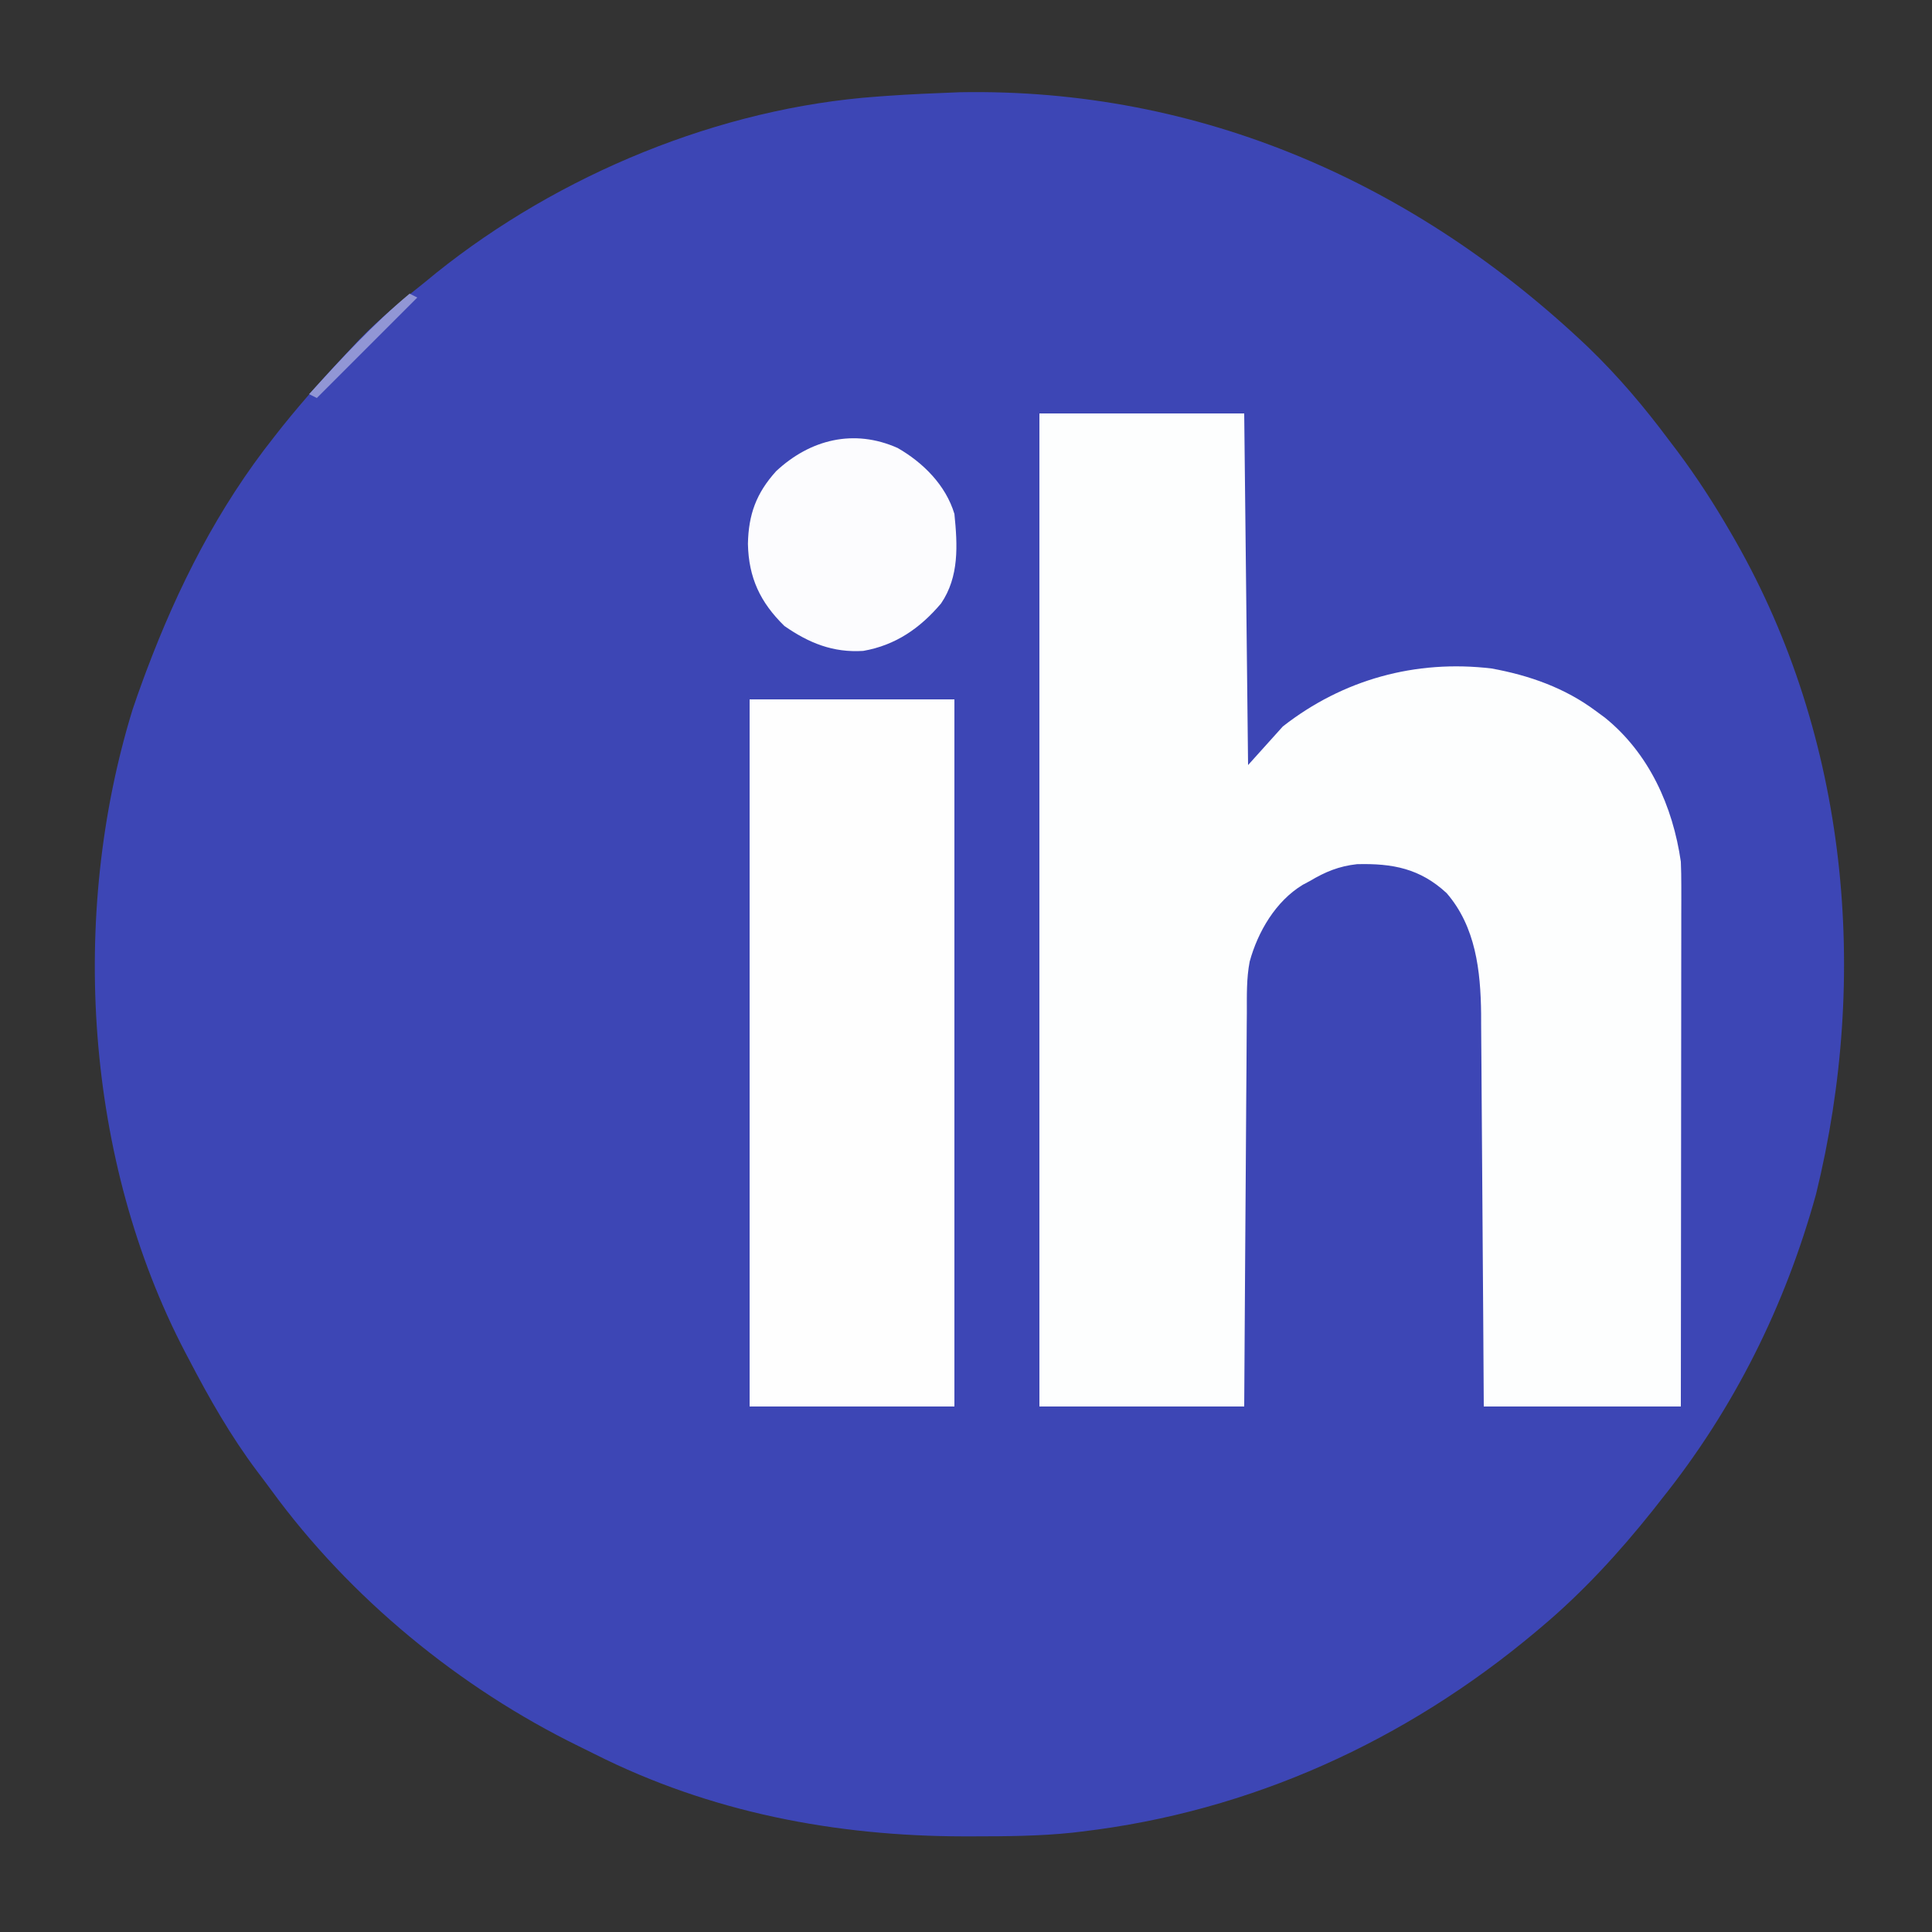 <?xml version="1.0" encoding="UTF-8"?>
<svg version="1.1" xmlns="http://www.w3.org/2000/svg" width="500" height="500">
<rect width="100%" height="100%" fill="#333333" stroke="none"/>
<path d="M0 0 C62.37 -1.154 118.133 23.576 162.797 66.094 C170.527 73.565 177.249 81.517 183.668 90.129 C184.747 91.55 184.747 91.55 185.848 93 C190.901 99.773 195.451 106.807 199.668 114.129 C200.252 115.141 200.252 115.141 200.848 116.174 C229.899 167.229 235.554 228.512 221.668 285.129 C213.68 314.079 200.441 340.684 181.668 364.129 C180.898 365.11 180.129 366.091 179.336 367.102 C170.677 377.944 161.295 388.189 150.668 397.129 C149.874 397.799 149.874 397.799 149.065 398.482 C115.441 426.679 75.396 444.96 31.668 450.129 C30.88 450.223 30.092 450.317 29.28 450.415 C20.717 451.318 12.144 451.372 3.543 451.379 C2.751 451.38 1.96 451.38 1.144 451.381 C-32.127 451.336 -64.493 445.156 -94.37 430.115 C-95.742 429.426 -97.118 428.746 -98.497 428.072 C-129.403 412.957 -157.788 389.665 -178.113 361.797 C-179.345 360.111 -180.604 358.448 -181.867 356.785 C-188.633 347.749 -194.125 338.13 -199.332 328.129 C-199.685 327.461 -200.038 326.793 -200.402 326.104 C-226.346 276.453 -230.442 213.101 -214.02 159.754 C-213.157 157.193 -212.273 154.661 -211.332 152.129 C-211.045 151.354 -210.757 150.579 -210.461 149.78 C-202.238 127.919 -191.884 107.484 -177.332 89.129 C-176.613 88.216 -175.893 87.304 -175.152 86.363 C-169.51 79.336 -163.51 72.684 -157.332 66.129 C-156.642 65.397 -155.953 64.665 -155.242 63.91 C-149.992 58.498 -144.236 53.807 -138.332 49.129 C-137.378 48.346 -136.424 47.564 -135.441 46.758 C-103.628 21.266 -62.076 4.041 -21.332 1.129 C-20.594 1.074 -19.856 1.019 -19.096 0.962 C-12.734 0.507 -6.372 0.247 0 0 Z " fill="#3D46B5" transform="translate(248.332,23.871)"/>
<path d="M0 0 C17.49 0 34.98 0 53 0 C53.33 30.03 53.66 60.06 54 91 C56.97 87.7 59.94 84.4 63 81 C78.533 68.853 97.354 63.659 117 66 C126.762 67.773 136.007 71.027 144 77 C144.766 77.562 145.531 78.124 146.32 78.703 C157.775 87.945 163.924 101.657 166 116 C166.085 118.023 166.122 120.049 166.12 122.074 C166.122 123.866 166.122 123.866 166.124 125.695 C166.121 126.991 166.117 128.288 166.114 129.625 C166.113 131.015 166.113 132.405 166.114 133.795 C166.114 137.557 166.108 141.318 166.101 145.08 C166.095 149.016 166.095 152.952 166.093 156.888 C166.09 164.336 166.082 171.783 166.072 179.231 C166.061 187.712 166.055 196.194 166.05 204.675 C166.04 222.117 166.022 239.558 166 257 C149.17 257 132.34 257 115 257 C114.951 249.187 114.902 241.374 114.852 233.324 C114.816 228.361 114.78 223.398 114.742 218.436 C114.682 210.566 114.624 202.697 114.578 194.827 C114.541 188.479 114.495 182.131 114.442 175.784 C114.423 173.367 114.408 170.951 114.397 168.535 C114.38 165.138 114.351 161.743 114.319 158.346 C114.317 157.357 114.315 156.368 114.312 155.349 C114.181 144.255 112.922 132.846 105.398 124.148 C98.515 117.768 91.417 116.414 82.184 116.648 C77.518 117.164 74.005 118.619 70 121 C69.386 121.327 68.773 121.655 68.141 121.992 C61.16 126.224 56.536 134.112 54.414 141.858 C53.565 146.251 53.69 150.708 53.681 155.168 C53.666 156.822 53.666 156.822 53.651 158.511 C53.62 162.141 53.603 165.772 53.586 169.402 C53.567 171.926 53.548 174.449 53.527 176.973 C53.481 182.926 53.444 188.879 53.411 194.832 C53.362 203.471 53.295 212.109 53.231 220.747 C53.143 232.831 53.073 244.916 53 257 C35.51 257 18.02 257 0 257 C0 172.19 0 87.38 0 0 Z " fill="#FDFEFE" transform="translate(269,107)"/>
<path d="M0 0 C17.49 0 34.98 0 53 0 C53 60.39 53 120.78 53 183 C35.51 183 18.02 183 0 183 C0 122.61 0 62.22 0 0 Z " fill="#FEFEFE" transform="translate(194,181)"/>
<path d="M0 0 C6.607 3.783 12.473 9.659 14.688 17.062 C15.502 25.122 15.959 33.285 11.23 40.238 C5.821 46.634 -0.542 51.056 -8.91 52.516 C-16.718 53.01 -22.95 50.494 -29.312 46.062 C-35.555 39.962 -38.566 33.596 -38.75 24.812 C-38.602 17.181 -36.575 11.673 -31.445 5.996 C-22.637 -2.213 -11.33 -5.053 0 0 Z " fill="#FCFCFE" transform="translate(232.312,115.938)"/>
<path d="M0 0 C0.66 0.33 1.32 0.66 2 1 C-6.58 9.58 -15.16 18.16 -24 27 C-24.66 26.67 -25.32 26.34 -26 26 C-17.724 16.872 -9.485 7.904 0 0 Z " fill="#9196D5" transform="translate(106,76)"/>
</svg>
